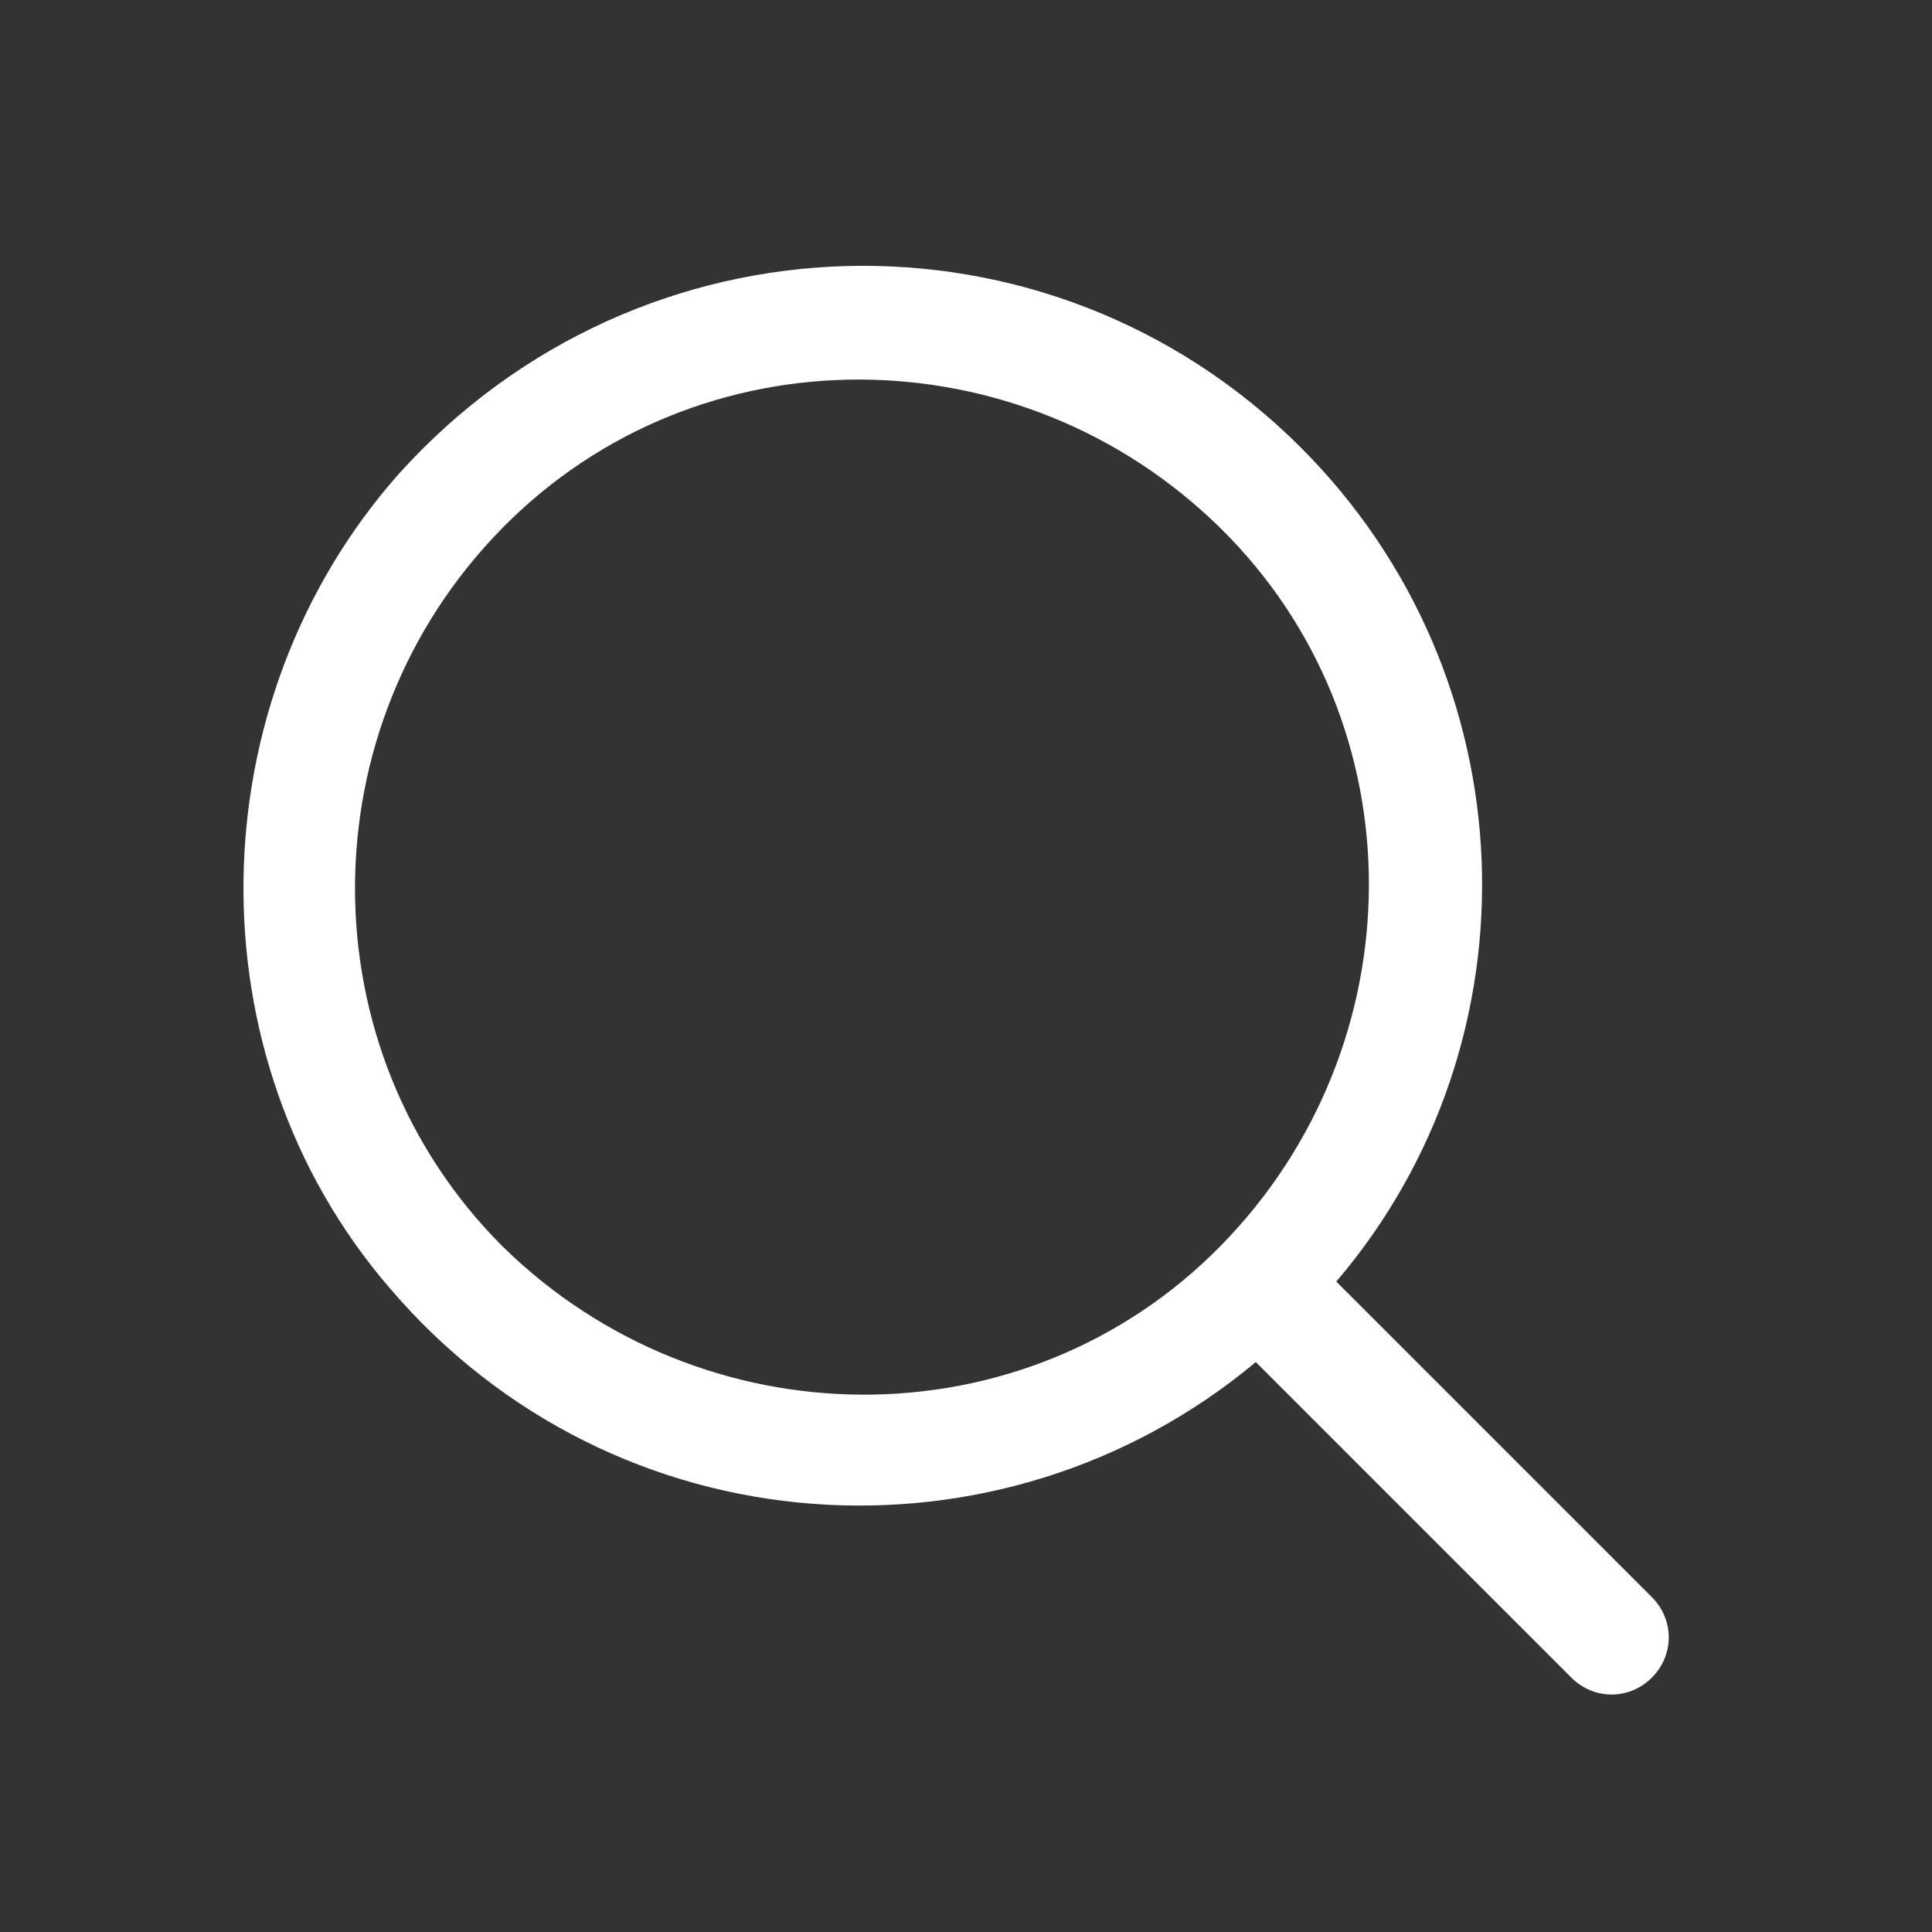 <?xml version="1.0" encoding="utf-8"?>
<!-- Generator: Adobe Illustrator 26.4.1, SVG Export Plug-In . SVG Version: 6.00 Build 0)  -->
<svg version="1.1" id="Layer_1" xmlns="http://www.w3.org/2000/svg" xmlns:xlink="http://www.w3.org/1999/xlink" x="0px" y="0px"
	 viewBox="0 0 60 60" style="enable-background:new 0 0 60 60;" xml:space="preserve">
<rect x="0" y="0" width="60" height="60" fill="#333333" stroke="none"/>
<style type="text/css">
	.st0{fill:#FFFFFF;}
</style>
<g>
	<path class="st0" d="M40.4,13.9c-7.8-7.8-20.5-7.5-28,0.8C6.1,21.8,5.9,32.8,12.1,40c7,8.2,19,8.9,26.9,2.3l9.8,9.8
		c0.7,0.7,1.8,0.7,2.5,0l0,0c0.7-0.7,0.7-1.8,0-2.5l-9.8-9.8C47.9,32.3,47.5,21,40.4,13.9z M15.6,38.7c-6.1-6.1-6.1-16.1,0-22.3
		s16.1-6.1,22.3,0s6.1,16.1,0,22.3S21.8,44.8,15.6,38.7z"/>
</g>
</svg>
